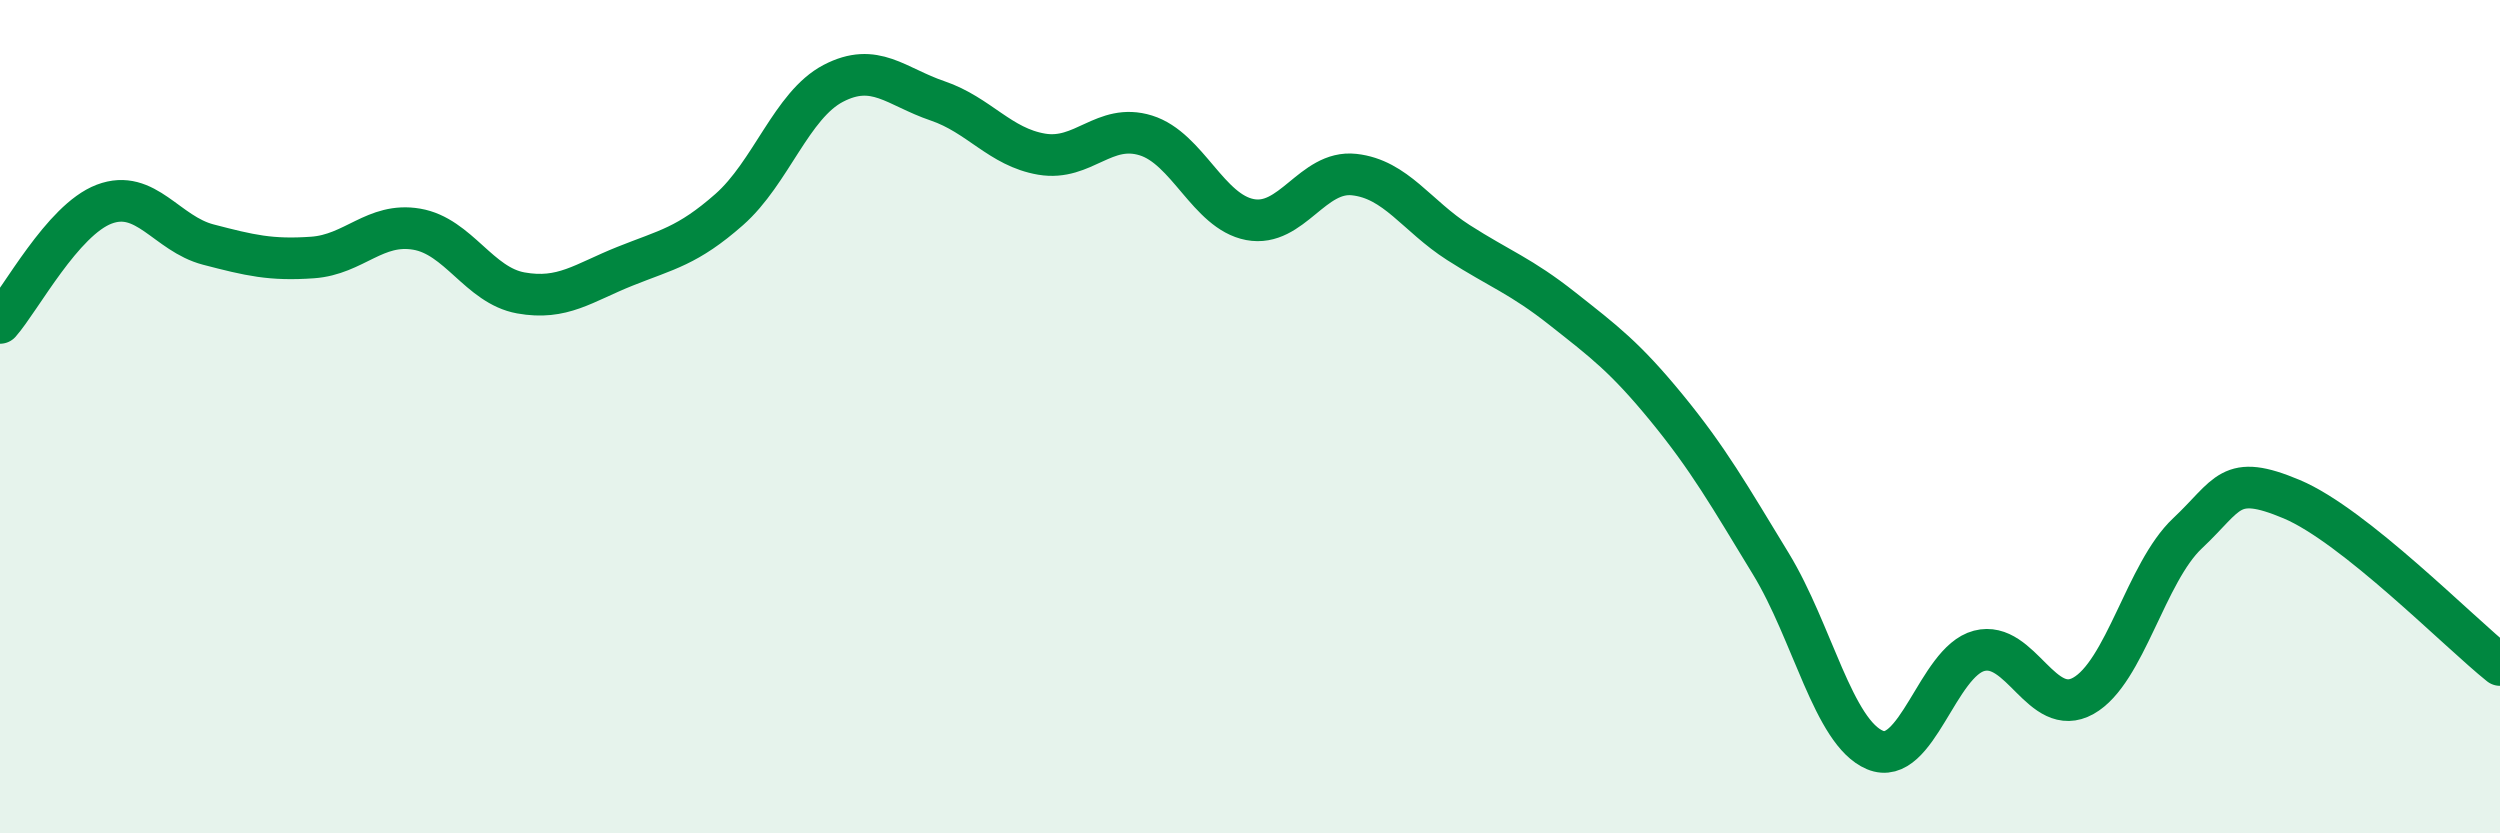 
    <svg width="60" height="20" viewBox="0 0 60 20" xmlns="http://www.w3.org/2000/svg">
      <path
        d="M 0,7.75 C 0.5,7.18 1.5,5.28 2.5,4.9 C 3.5,4.52 4,5.61 5,5.87 C 6,6.13 6.5,6.25 7.5,6.18 C 8.5,6.11 9,5.33 10,5.5 C 11,5.67 11.5,6.85 12.5,7.03 C 13.5,7.21 14,6.79 15,6.39 C 16,5.99 16.5,5.91 17.5,5.03 C 18.5,4.15 19,2.52 20,2 C 21,1.48 21.5,2.08 22.5,2.42 C 23.5,2.76 24,3.53 25,3.7 C 26,3.87 26.5,2.94 27.5,3.25 C 28.5,3.56 29,5.08 30,5.27 C 31,5.46 31.5,4.08 32.5,4.19 C 33.5,4.3 34,5.18 35,5.82 C 36,6.46 36.5,6.62 37.5,7.41 C 38.5,8.2 39,8.57 40,9.79 C 41,11.01 41.5,11.89 42.5,13.53 C 43.5,15.17 44,17.58 45,18 C 46,18.42 46.5,15.88 47.5,15.62 C 48.5,15.36 49,17.26 50,16.7 C 51,16.14 51.5,13.74 52.5,12.8 C 53.5,11.86 53.5,11.35 55,11.98 C 56.5,12.61 59,15.16 60,15.96L60 20L0 20Z"
        fill="#008740"
        opacity="0.1"
        stroke-linecap="round"
        stroke-linejoin="round"
      />
      <path
        d="M 0,7.75 C 0.5,7.18 1.5,5.28 2.5,4.9 C 3.5,4.52 4,5.61 5,5.87 C 6,6.13 6.5,6.25 7.5,6.18 C 8.5,6.11 9,5.33 10,5.5 C 11,5.67 11.5,6.85 12.5,7.03 C 13.5,7.21 14,6.79 15,6.39 C 16,5.99 16.5,5.91 17.5,5.03 C 18.5,4.15 19,2.52 20,2 C 21,1.48 21.5,2.08 22.5,2.42 C 23.5,2.76 24,3.53 25,3.7 C 26,3.87 26.5,2.94 27.5,3.25 C 28.5,3.56 29,5.08 30,5.27 C 31,5.46 31.5,4.08 32.5,4.19 C 33.5,4.3 34,5.18 35,5.82 C 36,6.46 36.5,6.62 37.5,7.41 C 38.5,8.2 39,8.57 40,9.79 C 41,11.01 41.5,11.89 42.5,13.53 C 43.5,15.17 44,17.58 45,18 C 46,18.42 46.5,15.88 47.5,15.62 C 48.5,15.36 49,17.26 50,16.7 C 51,16.14 51.5,13.74 52.5,12.8 C 53.5,11.86 53.5,11.35 55,11.98 C 56.5,12.61 59,15.16 60,15.96"
        stroke="#008740"
        stroke-width="1"
        fill="none"
        stroke-linecap="round"
        stroke-linejoin="round"
      />
    </svg>
  